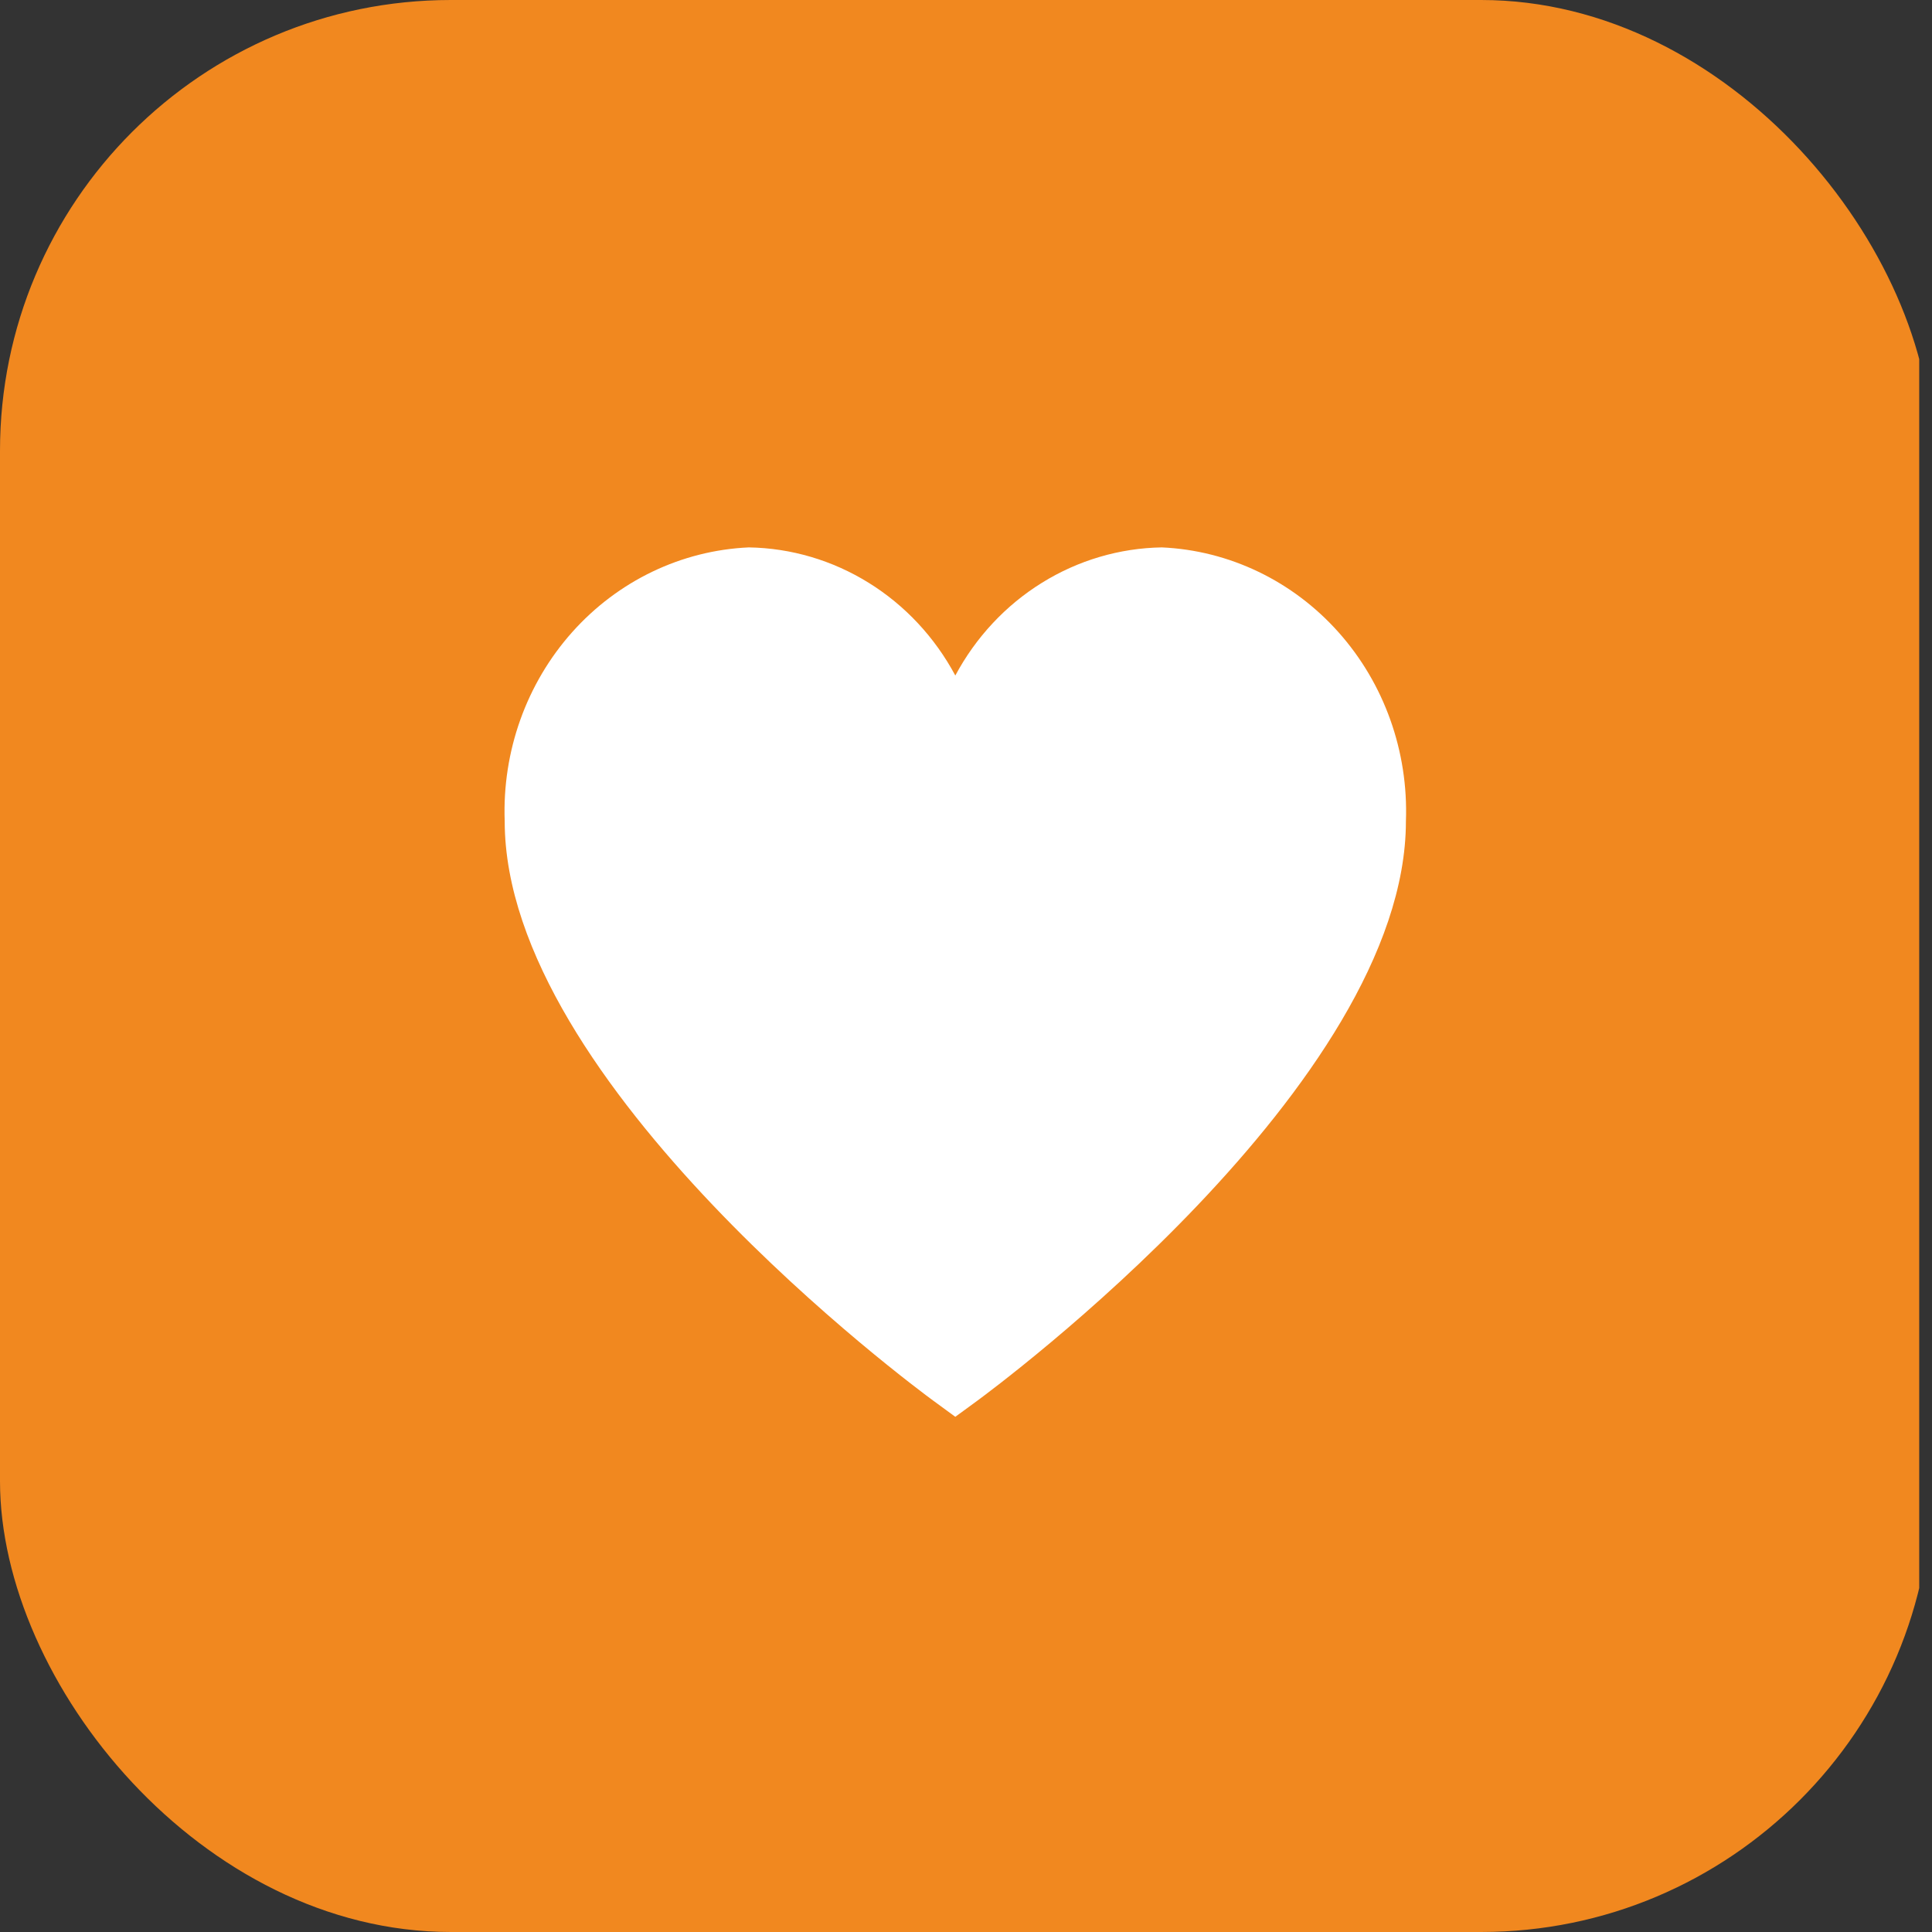 <svg width="60" height="60" viewBox="0 0 60 60" fill="none" xmlns="http://www.w3.org/2000/svg">
<rect x="0" y="0" width="60" height="60" fill="#333333" stroke="none"/>
<g clip-path="url(#clip0_189_890)">
<rect width="60" height="60" rx="14" fill="#F1881F"/>
<g clip-path="url(#clip1_189_890)">
<path d="M23.254 17C24.567 17.021 25.852 17.4 26.978 18.099C28.104 18.797 29.032 19.791 29.668 20.979C30.304 19.791 31.232 18.797 32.358 18.099C33.484 17.4 34.769 17.021 36.082 17C38.175 17.094 40.148 18.041 41.568 19.634C42.989 21.227 43.741 23.336 43.662 25.501C43.662 33.671 30.886 43.106 30.342 43.507L29.668 44L28.994 43.507C28.451 43.109 15.674 33.671 15.674 25.501C15.595 23.336 16.348 21.227 17.768 19.634C19.188 18.041 21.161 17.094 23.254 17Z" fill="white"/>
</g>
</g>
<defs>
<clipPath id="clip0_189_890">
<rect width="59.603" height="60" fill="white"/>
</clipPath>
<clipPath id="clip1_189_890">
<rect width="32" height="32" fill="white" transform="translate(14 14)"/>
</clipPath>
</defs>
</svg>
